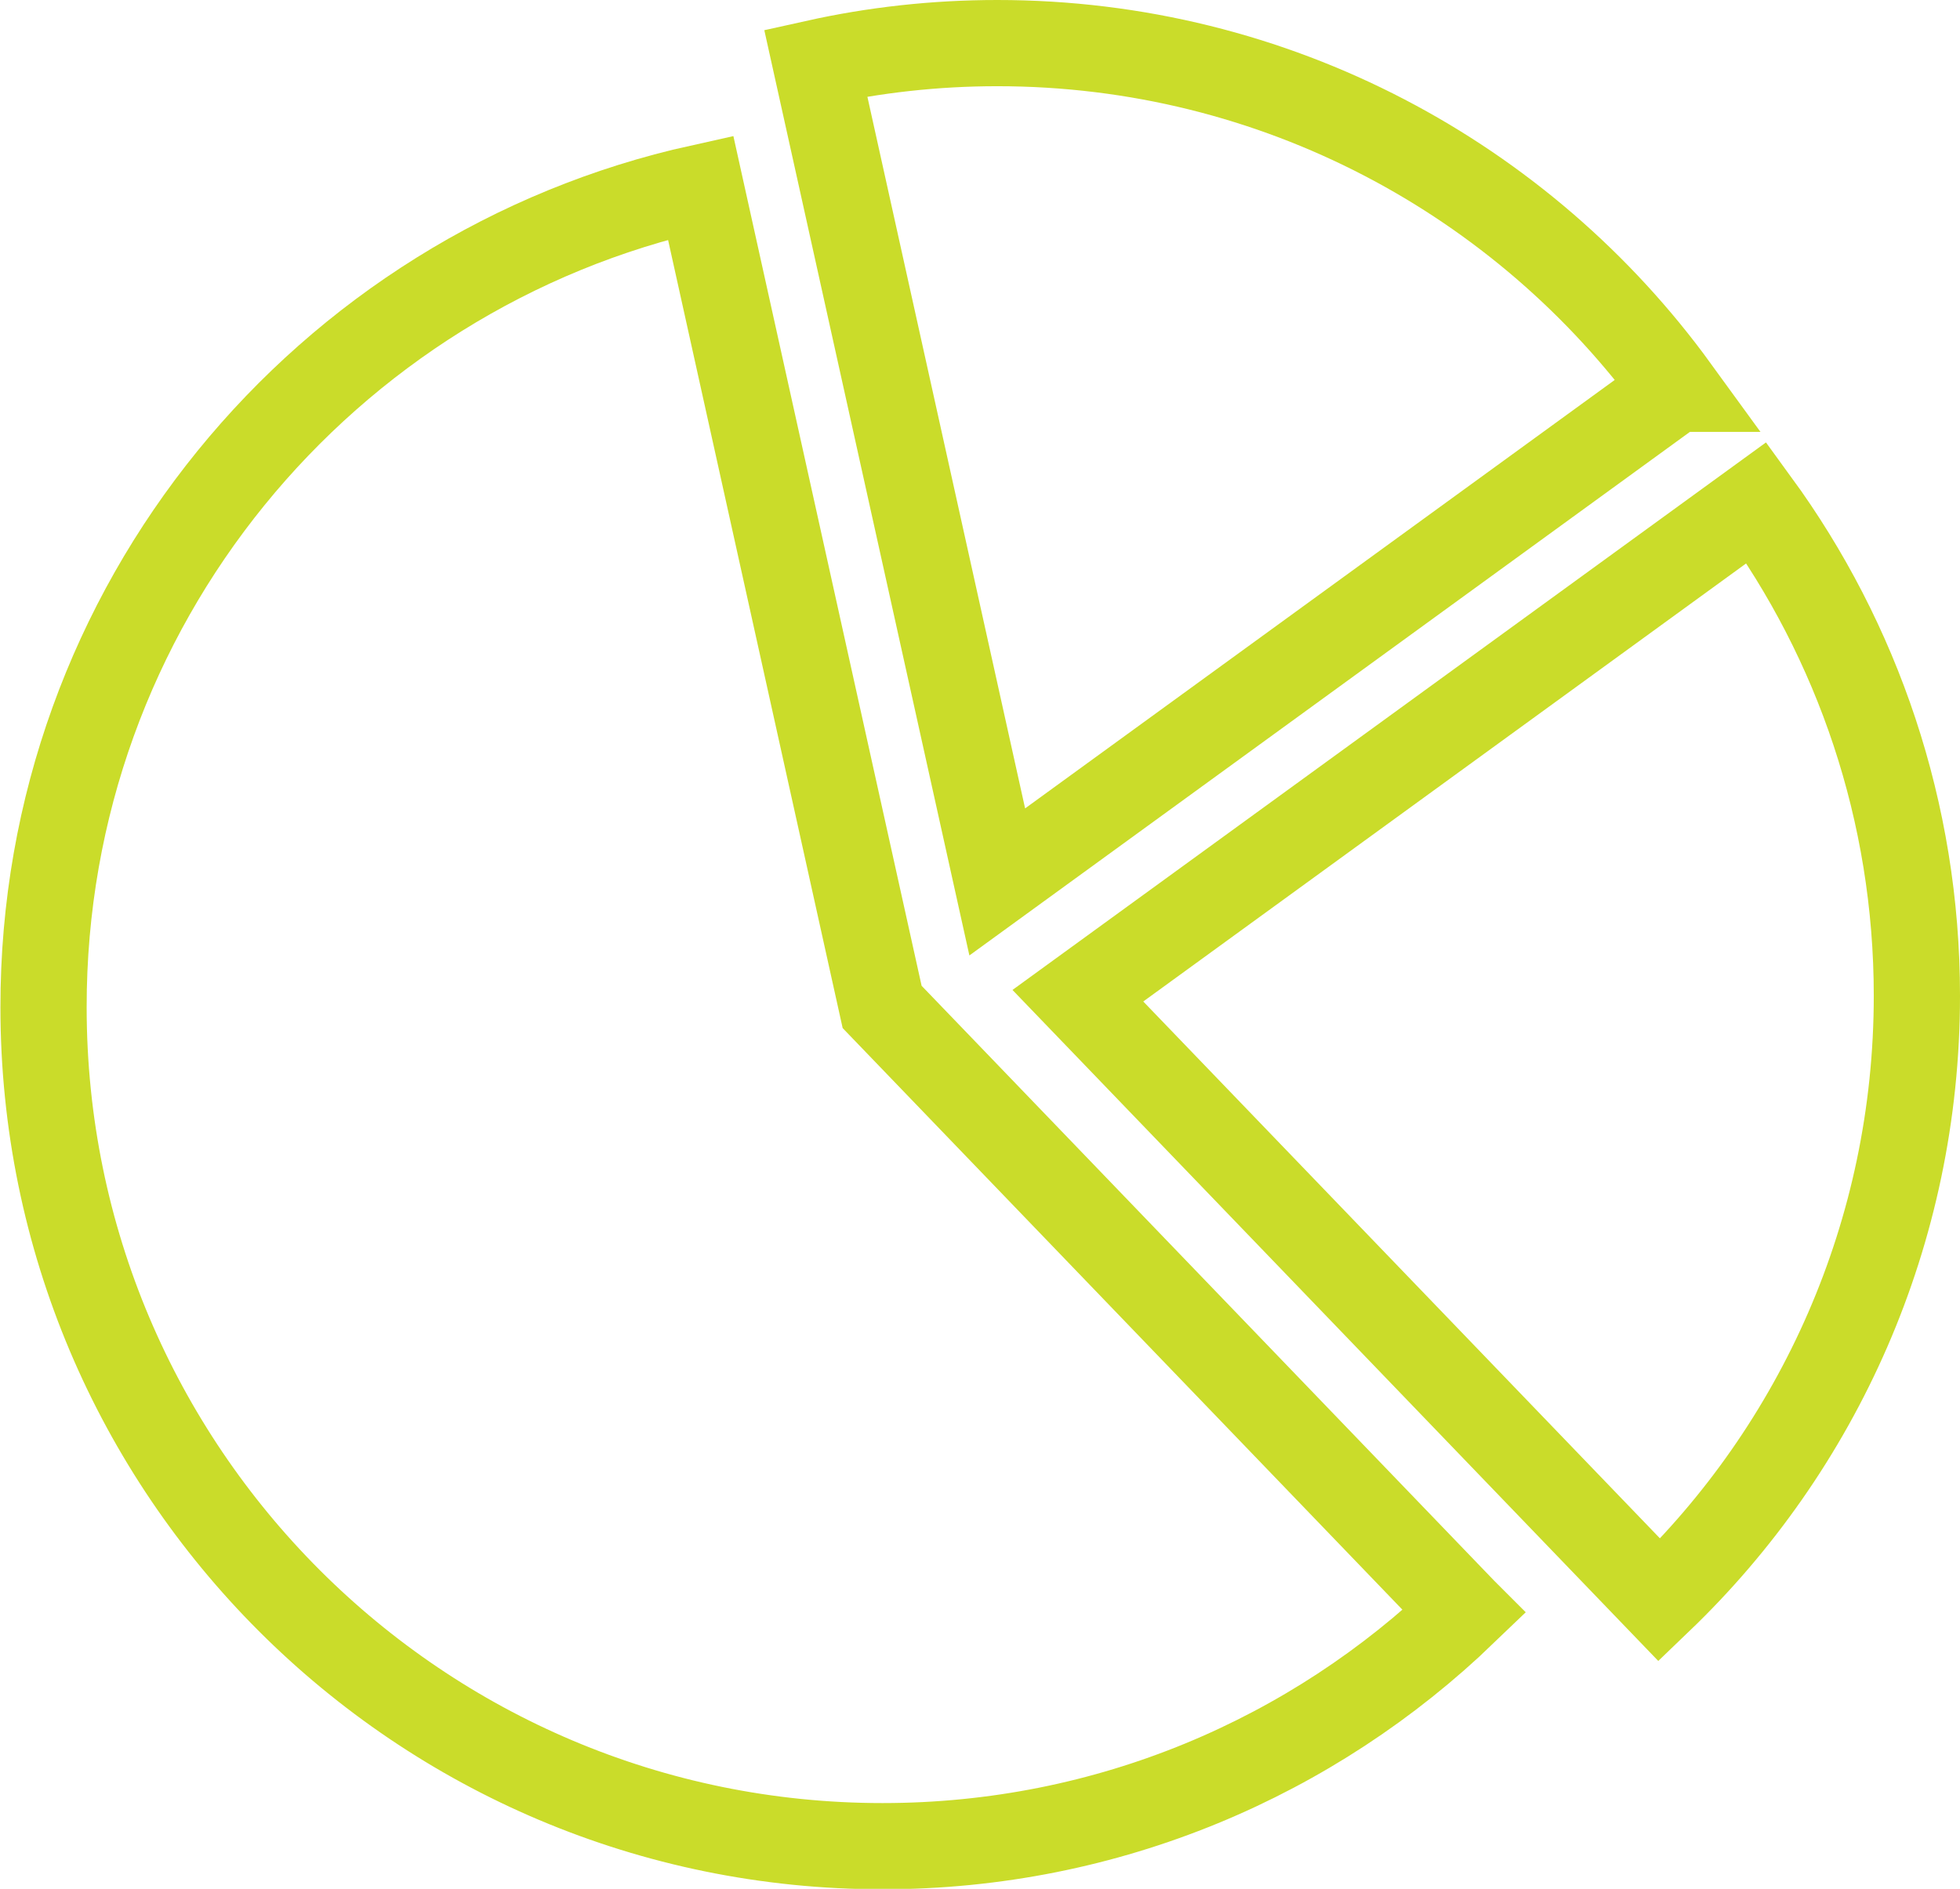 <?xml version="1.0" encoding="UTF-8"?> <svg xmlns="http://www.w3.org/2000/svg" id="Stroke_icons" data-name="Stroke icons" width="45.46" height="43.82" viewBox="0 0 45.46 43.82"><path d="m44.46,23.1c0,5.51-2.29,10.49-5.97,14.02l-13.49-14.02,15.74-11.44c2.34,3.21,3.72,7.17,3.72,11.44Z" style="fill: none; stroke: #cadc2a; stroke-miterlimit: 10; stroke-width: 2px;"></path><path d="m38.87,9.02l-15.74,11.44L18.92,1.46c1.35-.3,2.76-.46,4.21-.46,6.47,0,12.21,3.16,15.74,8.02Z" style="fill: none; stroke: #cadc2a; stroke-miterlimit: 10; stroke-width: 2px;"></path><path d="m33.96,37.39c-3.5,3.37-8.25,5.44-13.49,5.44-10.75,0-19.46-8.71-19.46-19.46C1,14.06,7.53,6.28,16.25,4.35l4.21,19.01,13.49,14.02Z" style="fill: none; stroke: #cadc2a; stroke-miterlimit: 10; stroke-width: 2px;"></path><line x1="33.96" y1="37.39" x2="33.96" y2="37.39" style="fill: none; stroke: #cadc2a; stroke-miterlimit: 10; stroke-width: 2px;"></line></svg> 